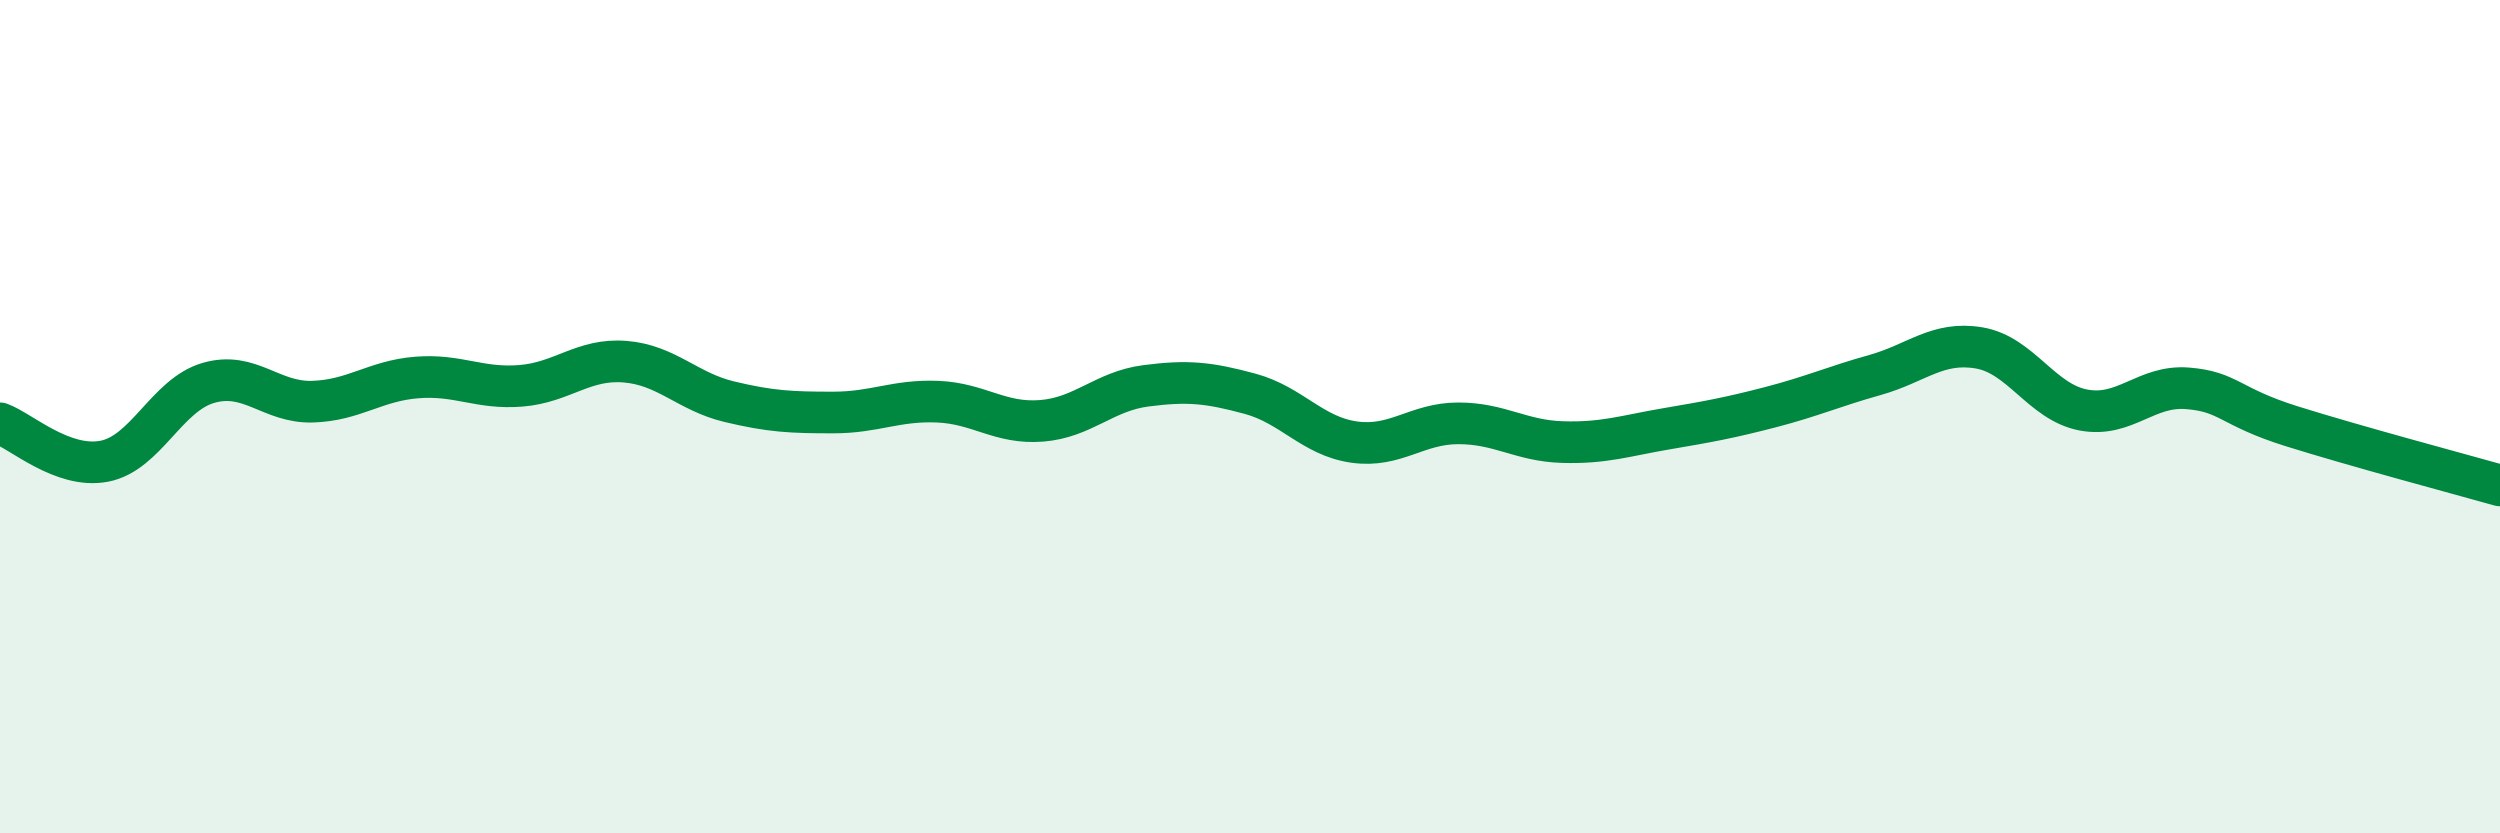 
    <svg width="60" height="20" viewBox="0 0 60 20" xmlns="http://www.w3.org/2000/svg">
      <path
        d="M 0,10.16 C 0.5,10.34 1.5,11.26 2.5,11.07 C 3.5,10.88 4,9.48 5,9.19 C 6,8.9 6.5,9.67 7.5,9.64 C 8.5,9.61 9,9.14 10,9.06 C 11,8.98 11.5,9.34 12.5,9.26 C 13.5,9.18 14,8.6 15,8.68 C 16,8.76 16.5,9.4 17.5,9.64 C 18.5,9.88 19,9.9 20,9.9 C 21,9.9 21.5,9.6 22.5,9.64 C 23.5,9.68 24,10.18 25,10.1 C 26,10.02 26.5,9.39 27.5,9.26 C 28.5,9.13 29,9.18 30,9.45 C 31,9.72 31.5,10.47 32.5,10.61 C 33.5,10.75 34,10.16 35,10.16 C 36,10.16 36.5,10.58 37.5,10.61 C 38.5,10.64 39,10.46 40,10.29 C 41,10.12 41.5,10.03 42.5,9.77 C 43.5,9.51 44,9.28 45,9 C 46,8.72 46.5,8.18 47.5,8.35 C 48.5,8.52 49,9.65 50,9.84 C 51,10.03 51.5,9.24 52.5,9.32 C 53.5,9.4 53.5,9.76 55,10.23 C 56.5,10.7 59,11.37 60,11.65L60 20L0 20Z"
        fill="#008740"
        opacity="0.1"
        stroke-linecap="round"
        stroke-linejoin="round"
      />
      <path
        d="M 0,10.16 C 0.5,10.34 1.5,11.26 2.5,11.07 C 3.5,10.88 4,9.48 5,9.19 C 6,8.9 6.5,9.67 7.5,9.64 C 8.5,9.61 9,9.14 10,9.06 C 11,8.98 11.5,9.34 12.5,9.26 C 13.5,9.18 14,8.6 15,8.68 C 16,8.76 16.5,9.4 17.5,9.64 C 18.5,9.88 19,9.9 20,9.9 C 21,9.9 21.5,9.6 22.5,9.64 C 23.5,9.68 24,10.18 25,10.1 C 26,10.02 26.5,9.39 27.5,9.26 C 28.5,9.13 29,9.18 30,9.45 C 31,9.72 31.5,10.47 32.5,10.61 C 33.5,10.75 34,10.16 35,10.16 C 36,10.16 36.5,10.58 37.5,10.61 C 38.5,10.64 39,10.46 40,10.29 C 41,10.12 41.5,10.03 42.5,9.77 C 43.5,9.51 44,9.28 45,9 C 46,8.72 46.5,8.18 47.5,8.35 C 48.5,8.52 49,9.65 50,9.84 C 51,10.03 51.5,9.24 52.5,9.32 C 53.5,9.4 53.5,9.76 55,10.23 C 56.5,10.7 59,11.37 60,11.65"
        stroke="#008740"
        stroke-width="1"
        fill="none"
        stroke-linecap="round"
        stroke-linejoin="round"
      />
    </svg>
  
